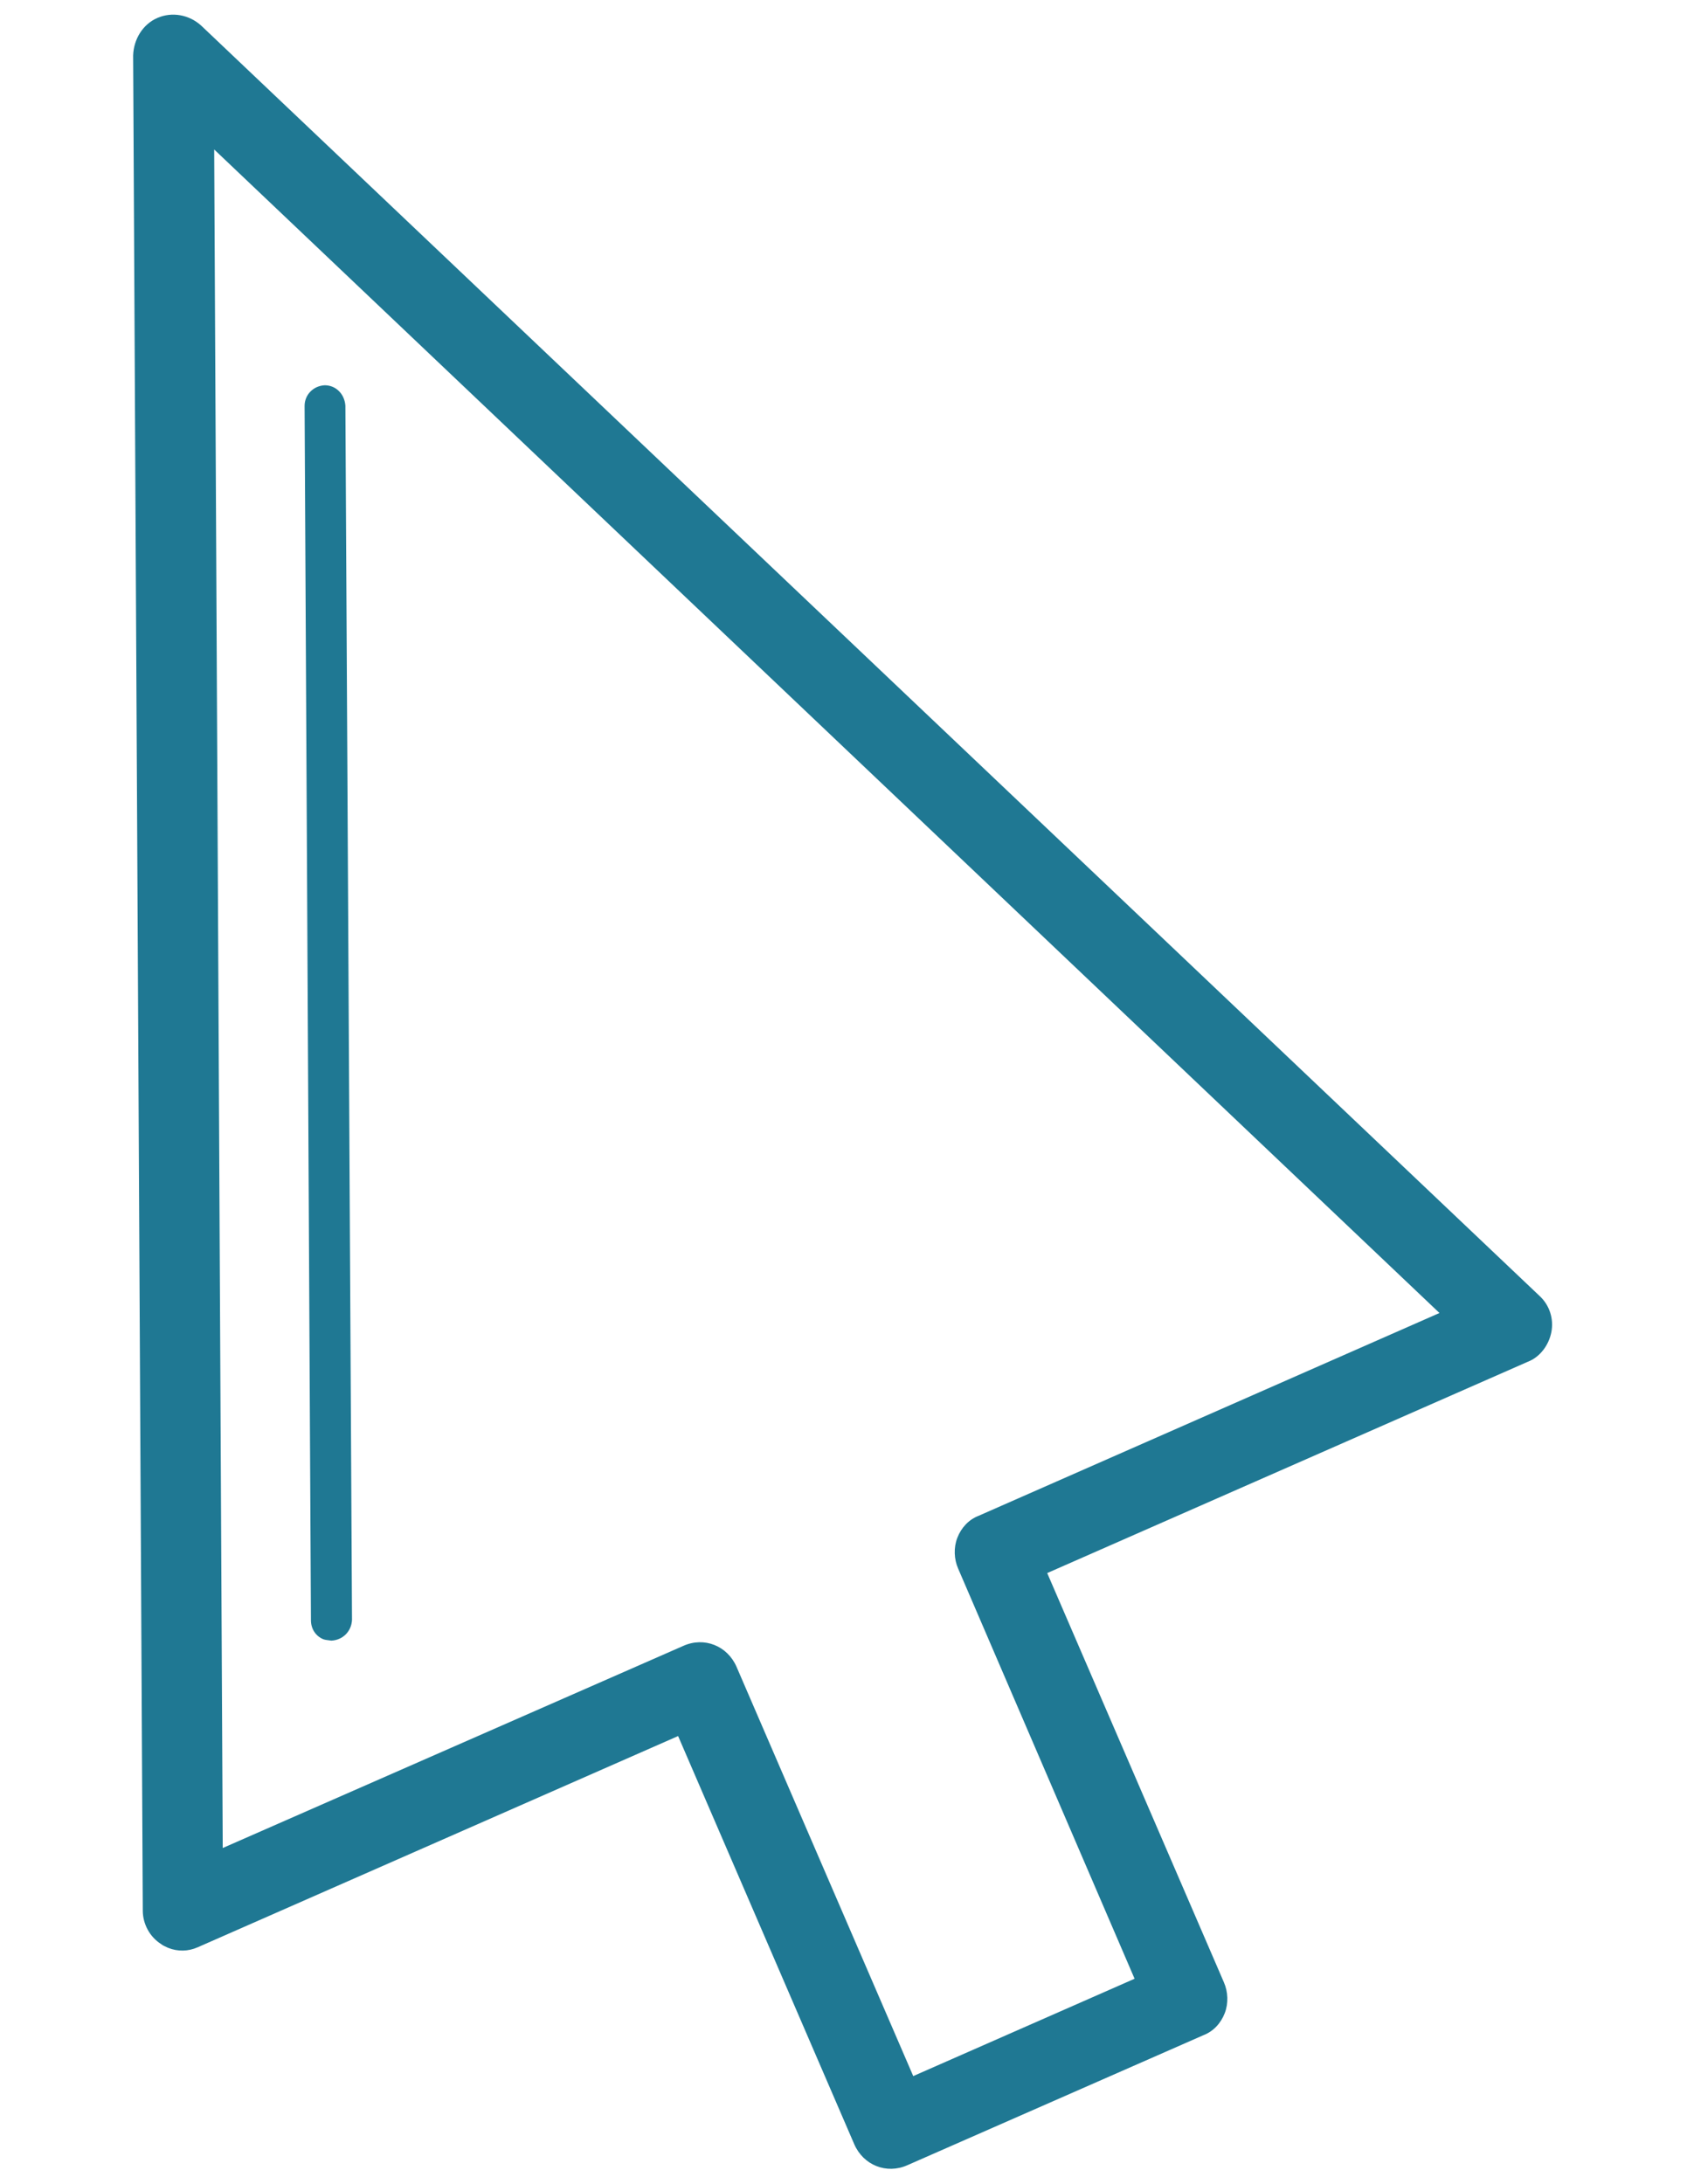 <svg version="1.1" id="Layer_1" xmlns="http://www.w3.org/2000/svg" xmlns:xlink="http://www.w3.org/1999/xlink" x="0px" y="0px"
	 viewBox="0 0 612 792" style="enable-background:new 0 0 612 792;" xml:space="preserve">
<style type="text/css">
	.st0{fill-rule:evenodd;clip-rule:evenodd;fill:#1f7893;}
</style>
<path id="XMLID_47_" class="st0" d="M558.5,469.9L73,9.3c-4.4-4-10.6-5.1-15.9-2.8c-5.3,2.3-8.6,7.7-8.8,13.6l3.5,672.7
	c0,4.8,2.5,9.5,6.6,12.1c0.7,0.6,1.8,1,2.6,1.4c3.5,1.4,7.3,1.3,10.7-0.2L246,629.5l63.9,148c3.3,7.6,11.7,11,19.3,7.6L436.5,738
	c3.7-1.4,6.4-4.4,7.8-8c1.4-3.6,1.2-7.8-0.3-11.2l-64.1-148.4l174.3-76.6c4.5-1.7,7.7-6.1,8.6-10.8
	C563.7,478.3,562.2,473.3,558.5,469.9z M355.1,549.6c-3.7,1.4-6.4,4.4-7.8,8c-1.4,3.6-1.2,7.8,0.3,11.2l64,148.7l-80.3,35.3
	l-64.1-148.4c-3.3-7.6-11.7-11-19.3-7.6L80.8,670.1L77.7,54.2l444.5,421.9L355.1,549.6z"/>
<path id="XMLID_46_" class="st0" d="M120.2,594.9c-1.2-0.2-2.1-0.2-2.9-0.5c-2.7-1.1-4.5-3.7-4.5-6.9l-2.3-440.3
	c0-4.1,3.2-7.3,7.3-7.5c4.1,0,7.2,3.2,7.5,7.4l2.4,440.3C127.5,591.5,124.4,594.7,120.2,594.9z"/>
</svg>
